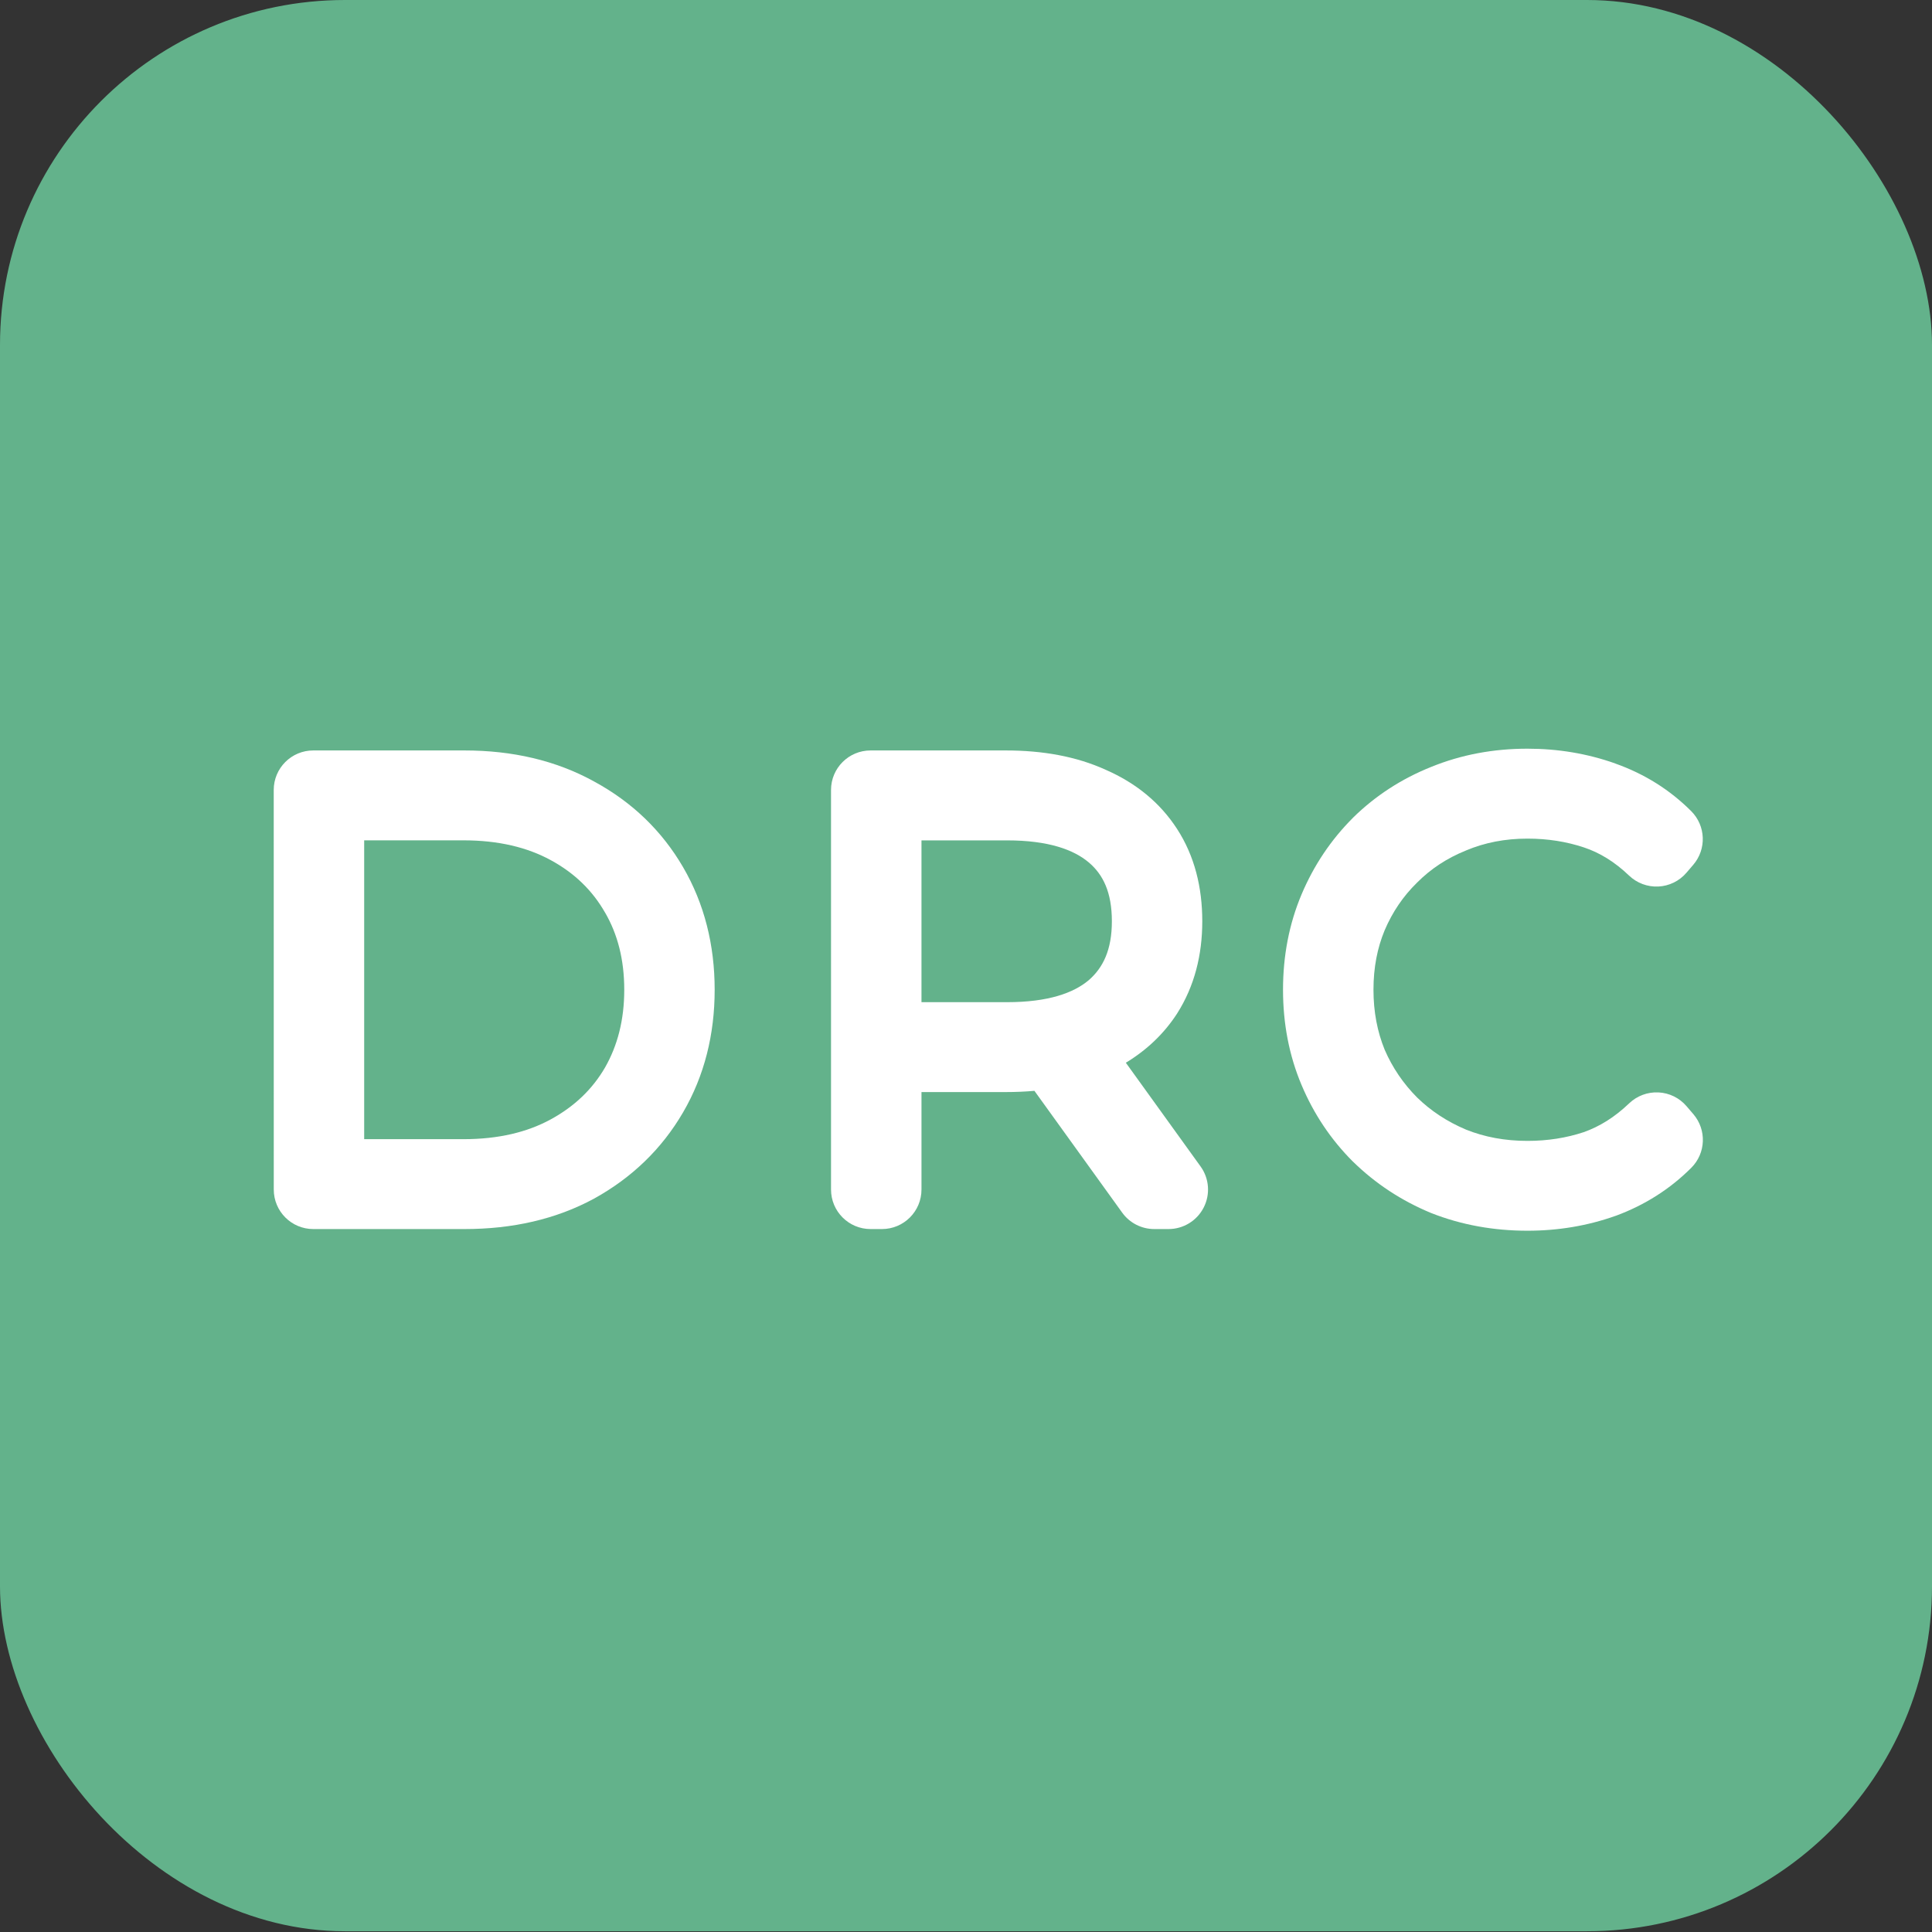 <svg fill="none" height="44" viewBox="0 0 44 44" width="44" xmlns="http://www.w3.org/2000/svg"><rect x="0" y="0" width="44" height="44" fill="#333333" stroke="none"/><rect fill="#63b28b" height="43.983" rx="7.857" width="44"/><g clip-rule="evenodd" fill="#fff" fill-rule="evenodd"><path d="m36.79 17.39c.659.234 1.238.595 1.726 1.083.333.333.353.865.047 1.222l-.156.182c-.161.188-.392.301-.639.313-.247.012-.488-.078-.667-.249-.33-.316-.672-.523-1.027-.641-.396-.132-.824-.201-1.288-.201-.513 0-.974.092-1.394.268l-.011.005c-.428.173-.794.414-1.104.725l-.007.007c-.311.304-.556.662-.736 1.084-.166.4-.254.847-.254 1.353 0 .504.088.956.255 1.366.179.412.425.772.739 1.088.312.304.68.548 1.113.731.421.169.884.257 1.4.257.462 0 .887-.068 1.282-.199.359-.127.703-.339 1.034-.656.179-.171.42-.261.667-.249.247.012.478.125.639.313l.156.182c.306.357.286.89-.047 1.222-.485.485-1.06.849-1.714 1.091l-.012.004c-.639.227-1.309.338-2.004.338-.77 0-1.503-.131-2.189-.401l-.015-.006c-.666-.277-1.258-.665-1.767-1.163l-.007-.006c-.5-.5-.89-1.083-1.168-1.743-.285-.675-.422-1.402-.422-2.17 0-.767.137-1.494.422-2.17.278-.659.668-1.242 1.168-1.742l.006-.007c.51-.5 1.105-.885 1.774-1.153.688-.281 1.423-.417 2.196-.417.696 0 1.365.111 2.004.338z"/><path d="m18.926 17.991c0-.497.403-.9.9-.9h3.081c.836 0 1.606.135 2.278.442.677.296 1.232.742 1.623 1.347.398.615.573 1.33.573 2.101 0 .765-.177 1.476-.569 2.094l-.004.007v-0c-.3.463-.695.835-1.168 1.121l1.702 2.362c.198.274.225.636.071.936-.154.301-.463.49-.801.49h-.325c-.289 0-.561-.139-.73-.374l-1.999-2.774c-.212.019-.429.028-.651.028h-1.921v2.22c0 .497-.403.9-.9.9h-.26c-.497 0-.9-.403-.9-.9zm2.06 4.833h1.947c.943 0 1.517-.211 1.86-.499.329-.285.529-.693.529-1.343 0-.665-.203-1.068-.526-1.341-.342-.289-.917-.502-1.863-.502h-1.947z"/><path d="m6.234 17.991c0-.497.403-.9.9-.9h3.445c1.087 0 2.082.226 2.955.709.858.466 1.538 1.117 2.022 1.948.487.836.72 1.776.72 2.793s-.233 1.957-.72 2.793c-.483.83-1.163 1.485-2.018 1.959l-.007.004-0-0c-.872.473-1.865.694-2.951.694h-3.445c-.497 0-.9-.403-.9-.9zm2.06 1.147v6.806h2.259c.805 0 1.458-.161 1.988-.45.547-.298.951-.69 1.237-1.18.285-.499.439-1.081.439-1.773 0-.693-.154-1.27-.437-1.758l-.003-.004c-.286-.499-.691-.895-1.236-1.191-.53-.288-1.182-.45-1.988-.45z"/></g></svg>